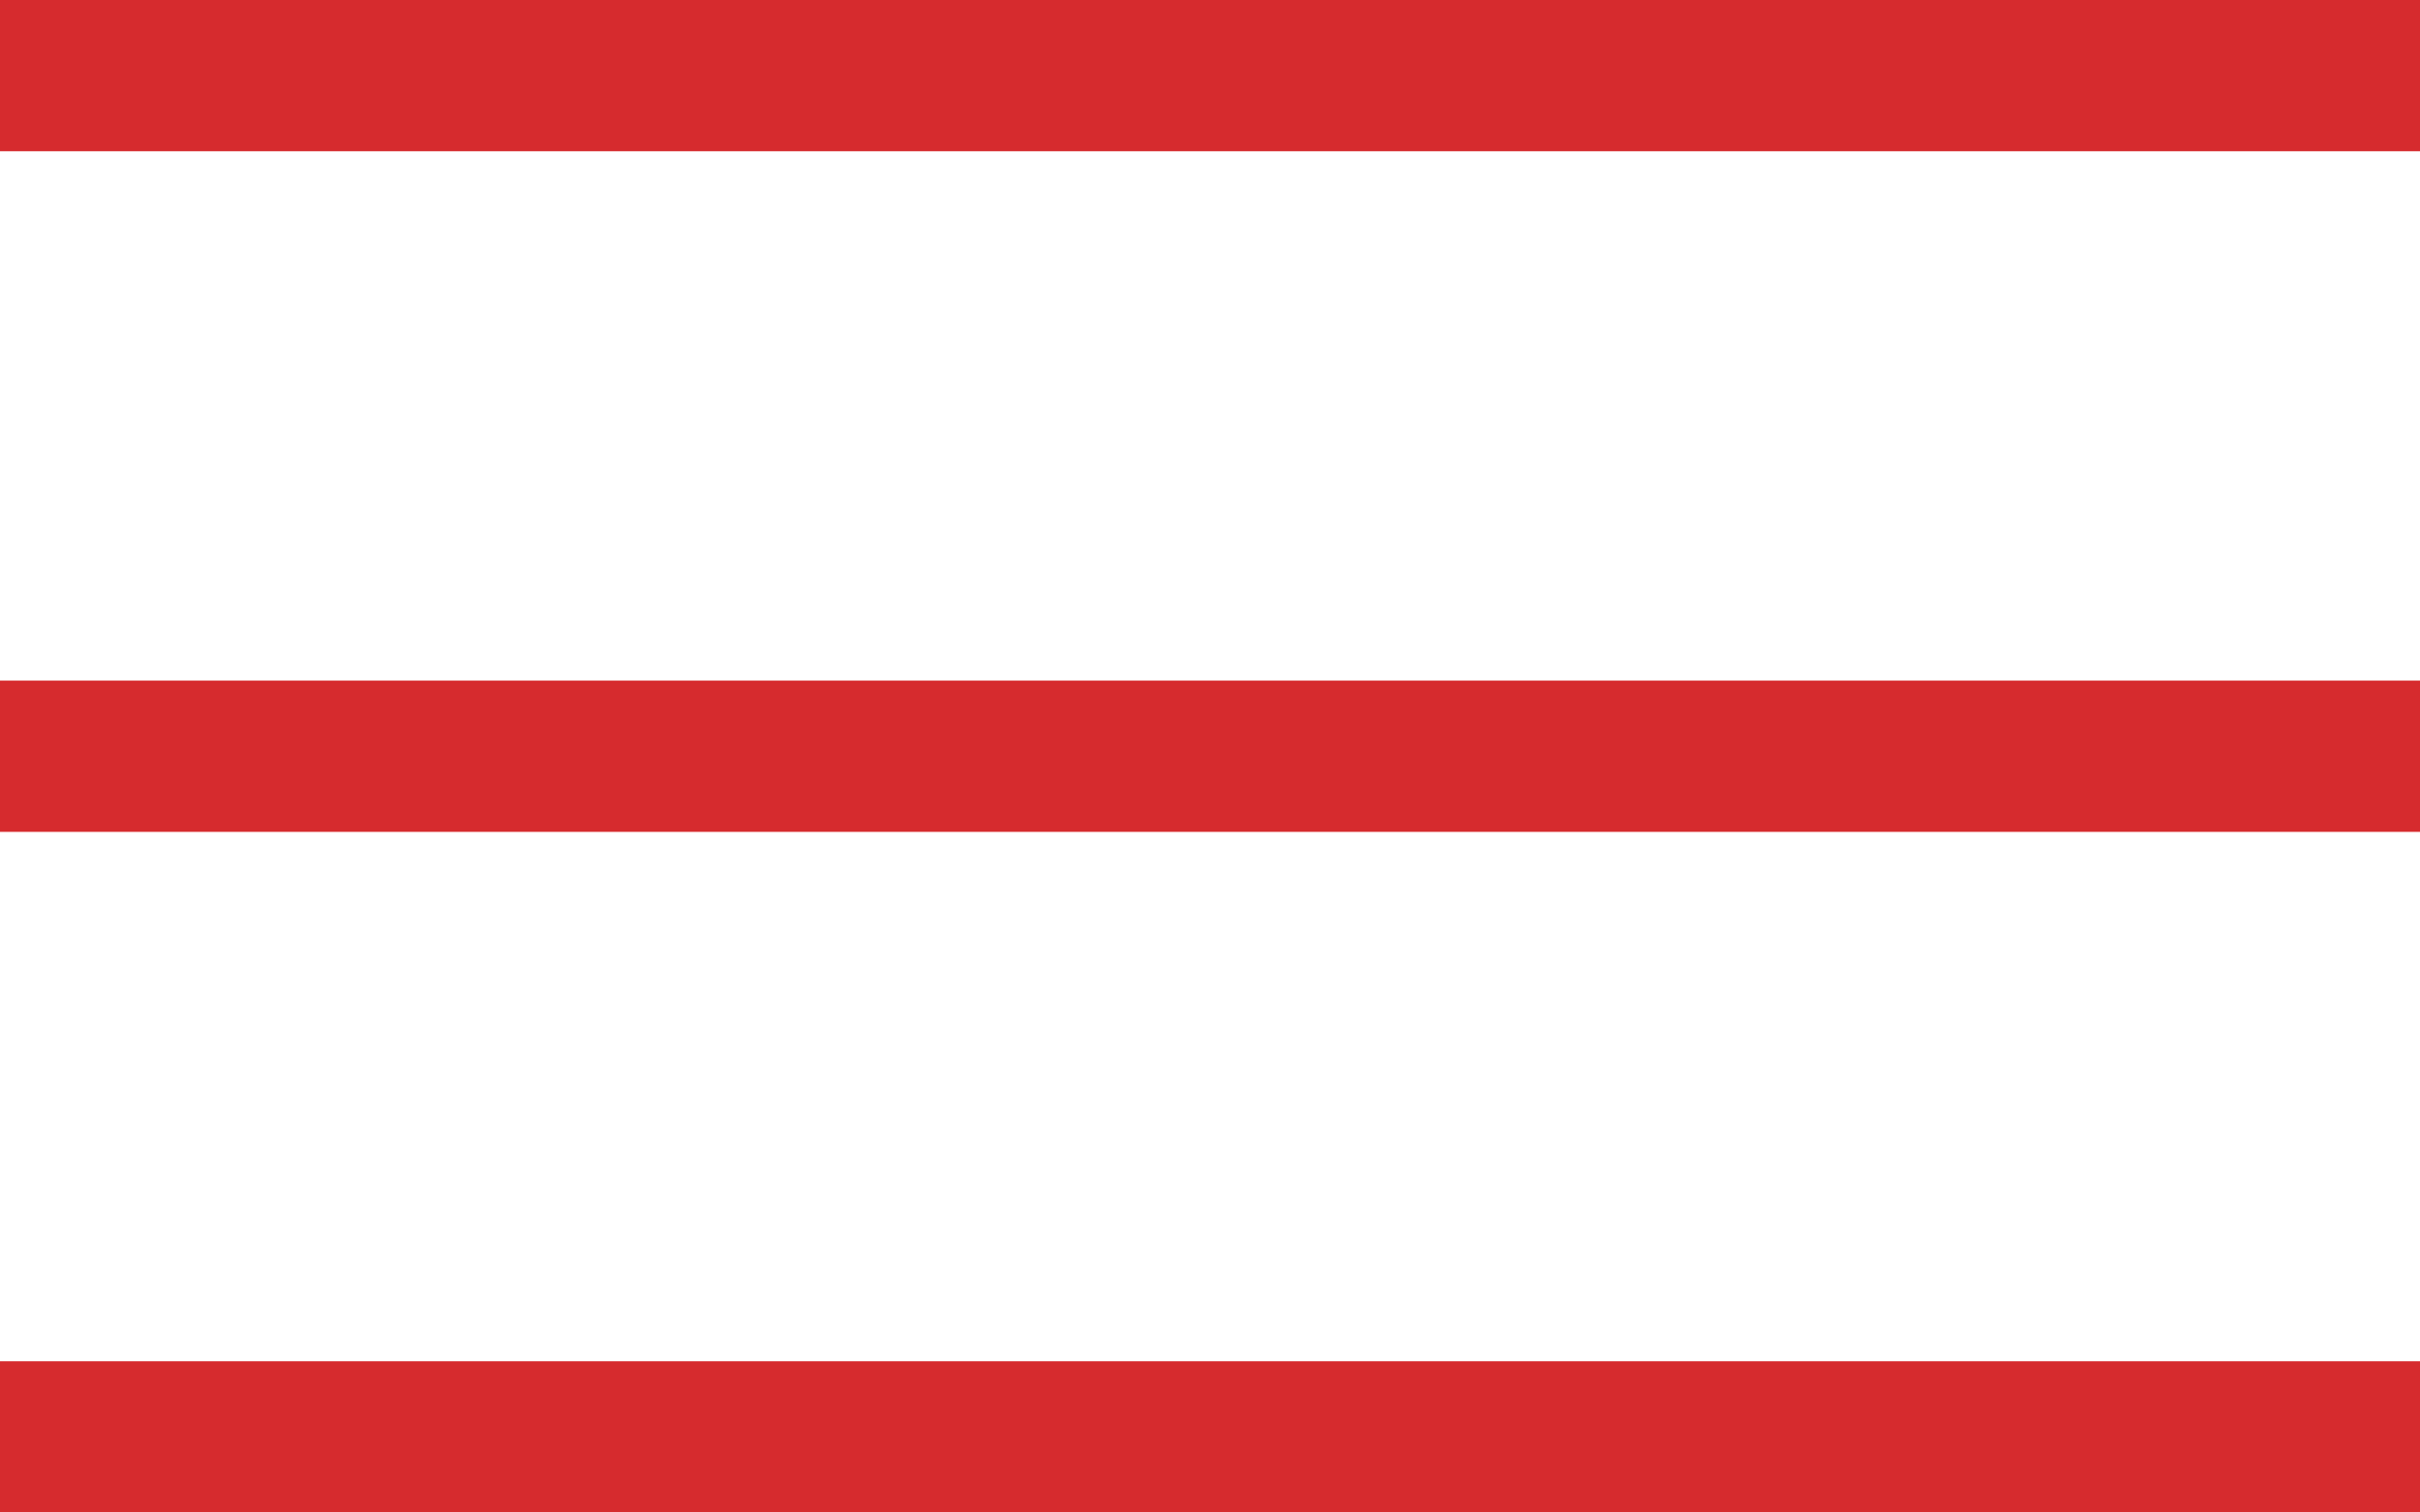 <svg xmlns="http://www.w3.org/2000/svg" width="32" height="20" viewBox="0 0 32 20" fill="none">
  <g clip-path="url(#clip0_1637_779)">
    <rect x="-4" width="36" height="2" fill="#D62B2E"/>
    <rect x="-4" y="9" width="36" height="2" fill="#D62B2E"/>
    <rect y="18" width="32" height="2" fill="#D62B2E"/>
  </g>
  <defs>
    <clipPath id="clip0_1637_779">
      <rect width="32" height="20" fill="white"/>
    </clipPath>
  </defs>
</svg>